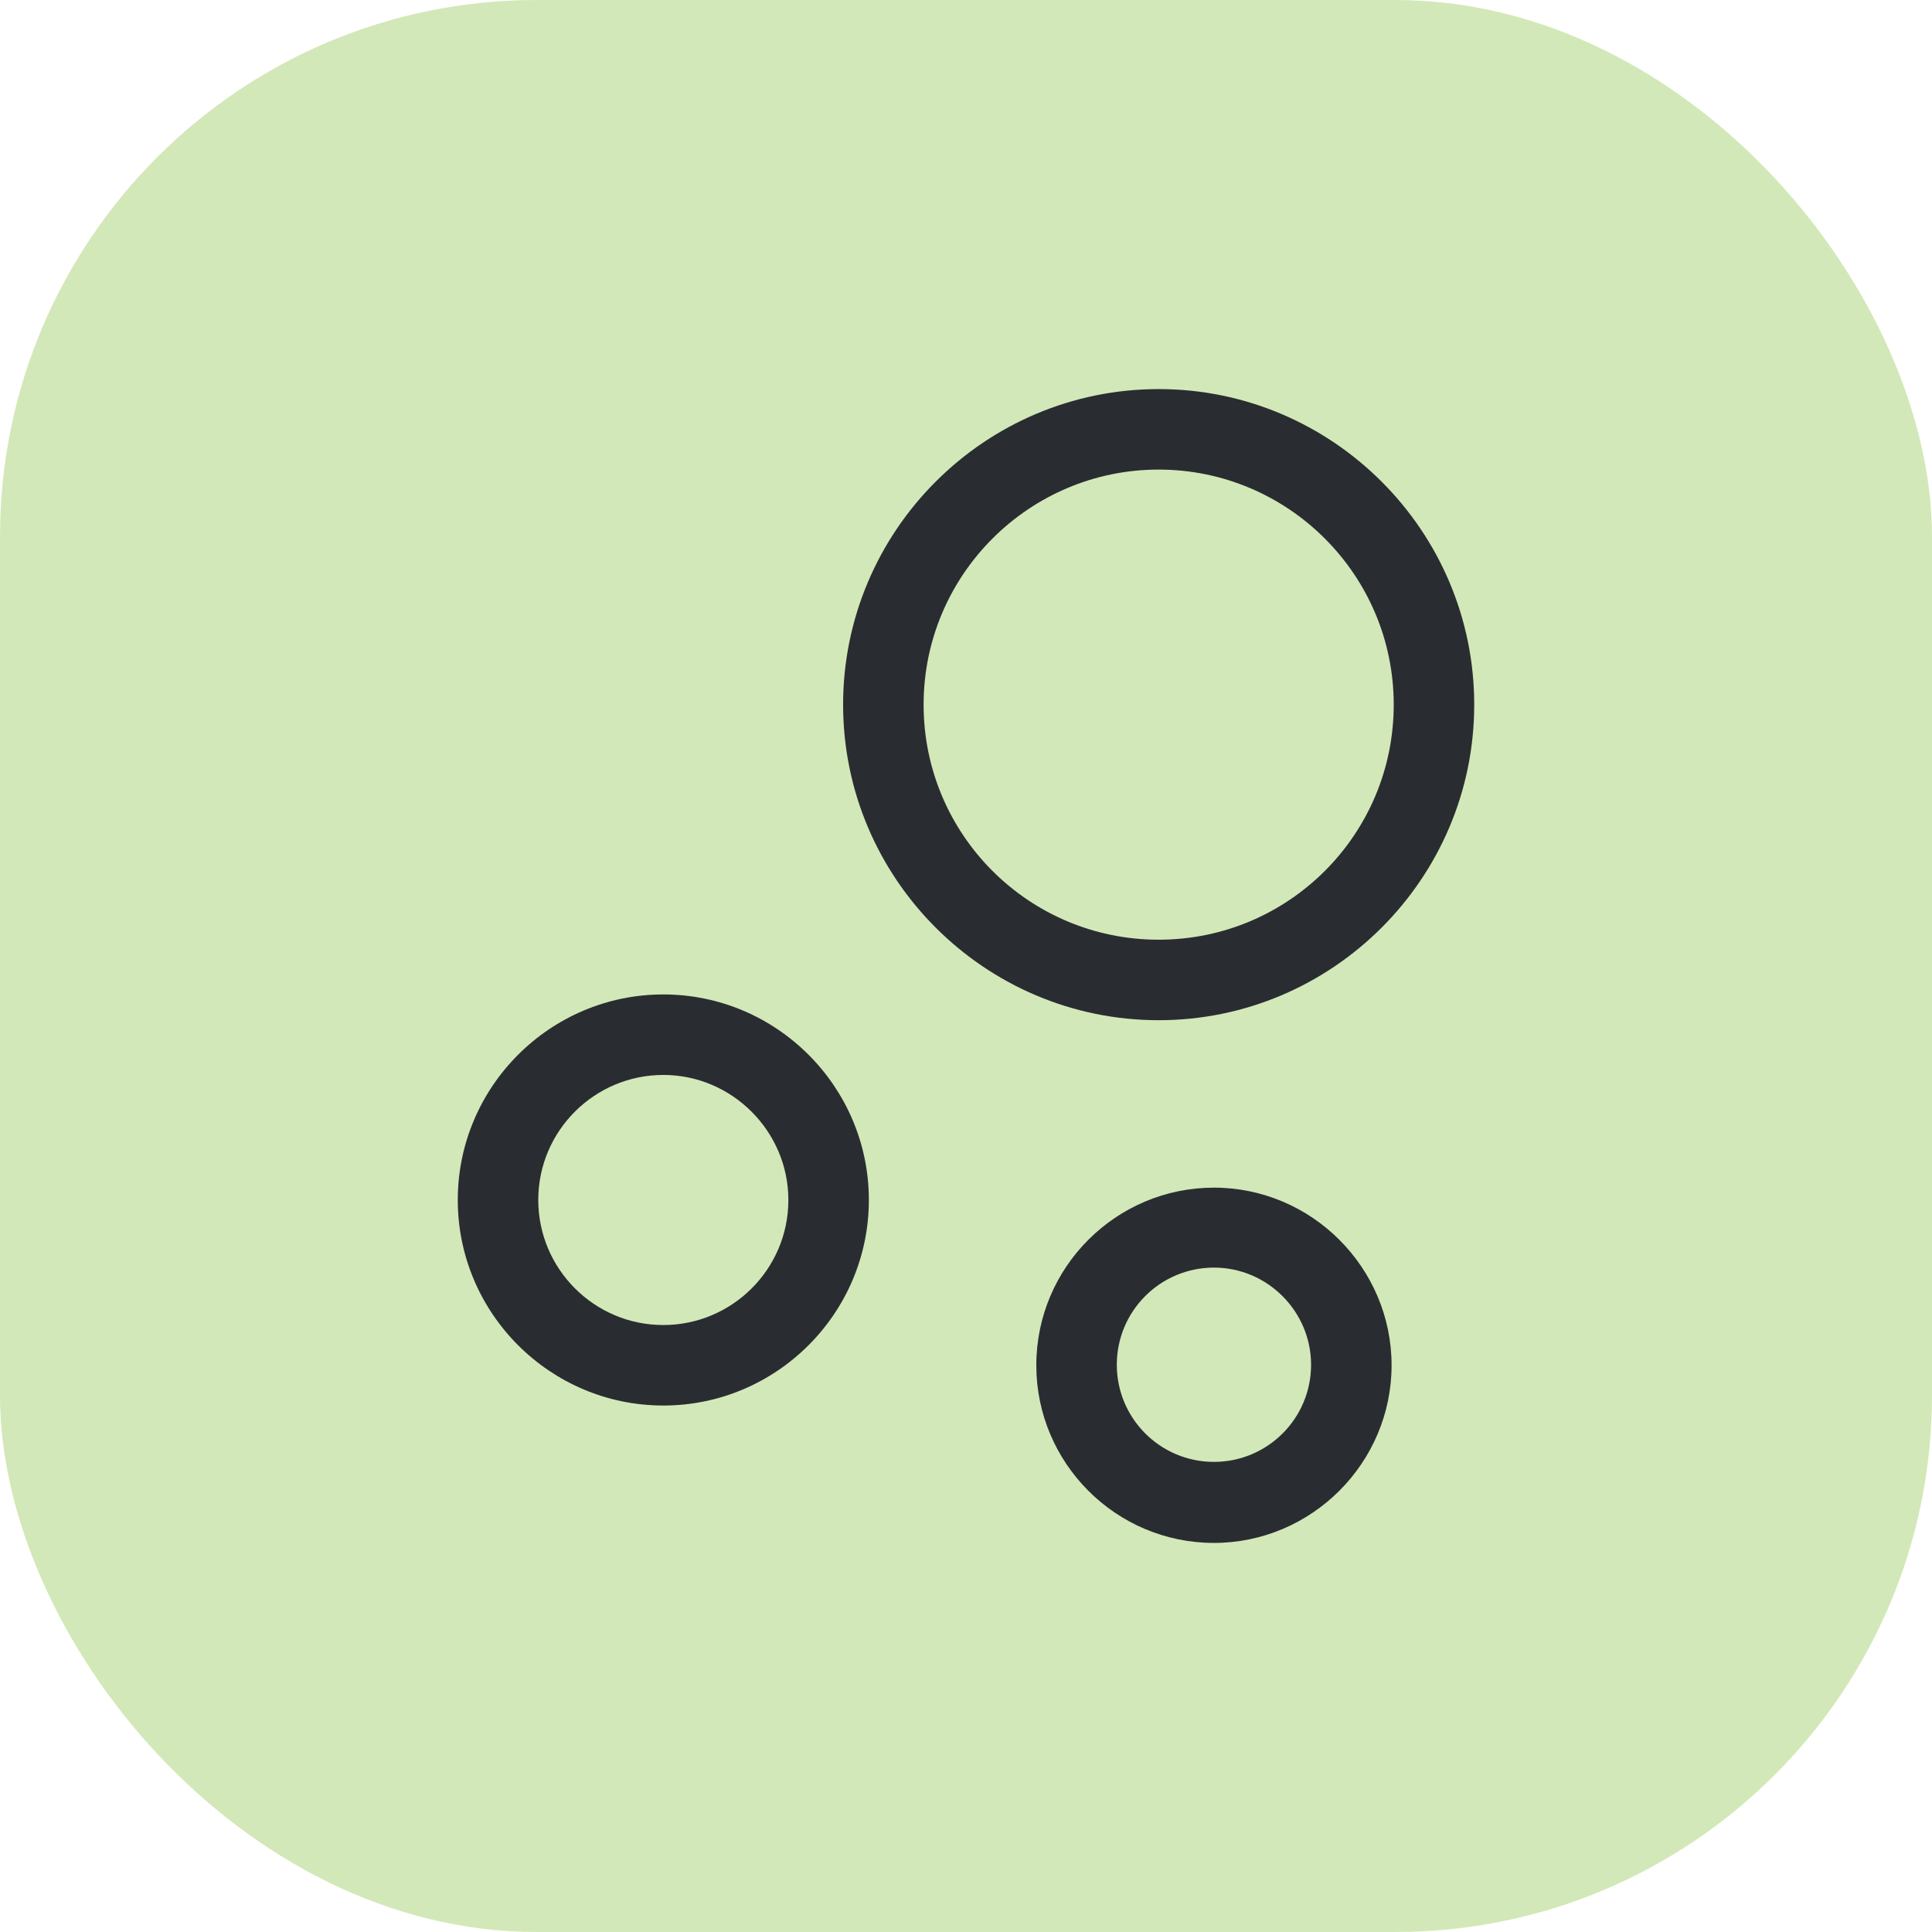 <?xml version="1.0" encoding="UTF-8"?>
<svg xmlns="http://www.w3.org/2000/svg" width="36" height="36" viewBox="0 0 36 36" fill="none">
  <rect width="36" height="36" rx="10" fill="#D3E8B8"></rect>
  <path d="M21.59 19.01C18.35 19.01 15.71 16.37 15.71 13.13C15.71 9.89 18.35 7.25 21.59 7.25C24.83 7.25 27.47 9.89 27.47 13.13C27.47 16.37 24.83 19.01 21.59 19.01ZM21.59 8.75C19.18 8.75 17.21 10.71 17.21 13.13C17.21 15.55 19.17 17.51 21.59 17.51C24.01 17.51 25.97 15.55 25.97 13.13C25.97 10.71 24 8.75 21.59 8.75Z" fill="#292D32"></path>
  <path d="M12.36 26.19C10.25 26.19 8.53 24.47 8.53 22.36C8.53 20.25 10.25 18.53 12.36 18.53C14.47 18.53 16.19 20.25 16.19 22.36C16.19 24.47 14.47 26.19 12.36 26.19ZM12.36 20.03C11.08 20.03 10.03 21.07 10.03 22.36C10.03 23.64 11.07 24.69 12.36 24.69C13.64 24.69 14.69 23.65 14.69 22.36C14.69 21.08 13.64 20.03 12.36 20.03Z" fill="#292D32"></path>
  <path d="M22.62 28.75C20.79 28.75 19.31 27.26 19.31 25.44C19.31 23.61 20.8 22.13 22.62 22.13C24.44 22.13 25.93 23.62 25.93 25.44C25.93 27.26 24.44 28.75 22.62 28.75ZM22.62 23.62C21.62 23.62 20.81 24.43 20.81 25.43C20.81 26.43 21.62 27.24 22.62 27.24C23.62 27.24 24.43 26.43 24.43 25.43C24.43 24.44 23.62 23.62 22.62 23.62Z" fill="#292D32"></path>
</svg>
